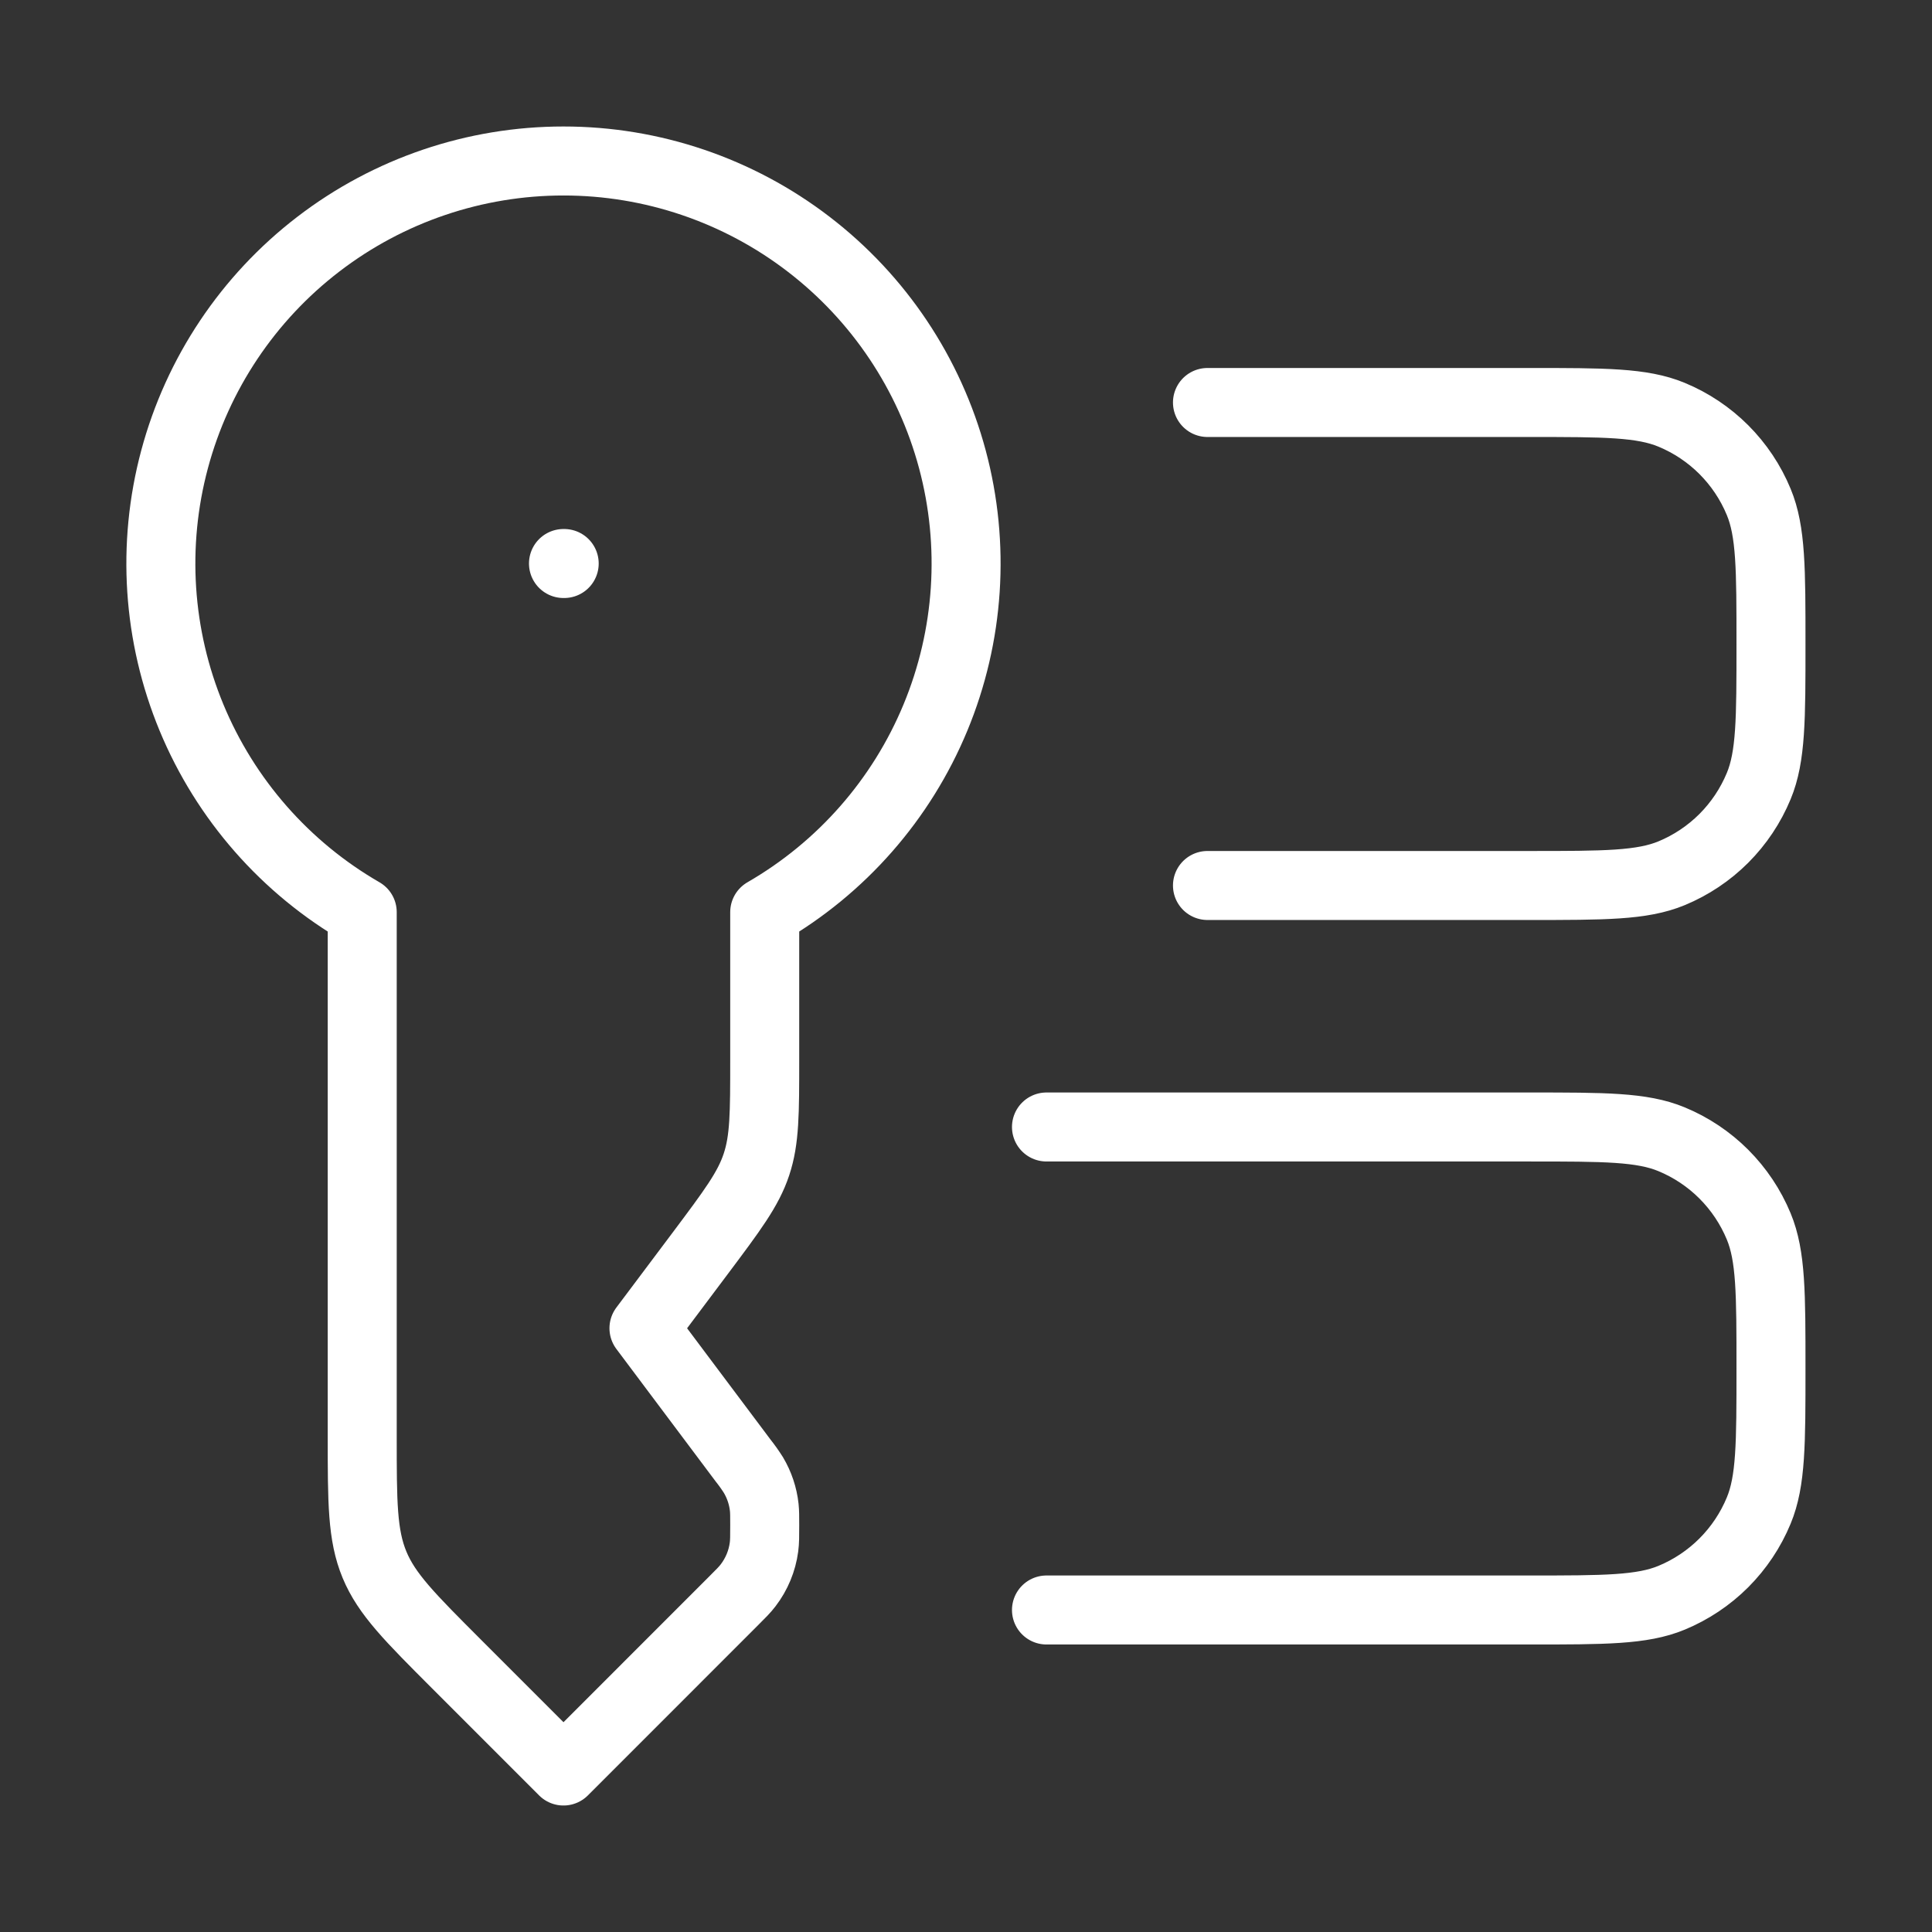 <?xml version="1.0" encoding="UTF-8"?> <svg xmlns="http://www.w3.org/2000/svg" width="70" height="70" viewBox="0 0 70 70" fill="none"><rect x="0" y="0" width="70" height="70" fill="#333333" stroke="none"/><g id="hugeicons:access"><path id="Vector" d="M20.416 20.417H20.442M37.916 40.833H55.416C58.134 40.833 59.493 40.833 60.564 41.277C61.272 41.57 61.916 42 62.458 42.542C62.999 43.084 63.429 43.727 63.722 44.435C64.166 45.506 64.166 46.865 64.166 49.583C64.166 52.302 64.166 53.661 63.722 54.731C63.429 55.44 62.999 56.083 62.458 56.625C61.916 57.167 61.272 57.597 60.564 57.89C59.493 58.333 58.134 58.333 55.416 58.333H37.916M43.749 14.583H55.416C58.134 14.583 59.493 14.583 60.564 15.027C61.272 15.32 61.916 15.75 62.458 16.292C62.999 16.834 63.429 17.477 63.722 18.186C64.166 19.256 64.166 20.615 64.166 23.333C64.166 26.052 64.166 27.411 63.722 28.481C63.429 29.189 62.999 29.833 62.458 30.375C61.916 30.917 61.272 31.347 60.564 31.64C59.493 32.083 58.134 32.083 55.416 32.083H43.749M20.416 5.833C17.205 5.832 14.083 6.891 11.535 8.846C8.987 10.8 7.156 13.541 6.325 16.643C5.494 19.744 5.71 23.034 6.939 26C8.169 28.966 10.343 31.444 13.124 33.049V52.042C13.124 54.428 13.124 55.618 13.568 56.691C14.011 57.762 14.857 58.605 16.543 60.293L20.416 64.167L26.564 58.018C26.847 57.736 26.99 57.593 27.107 57.438C27.416 57.034 27.614 56.556 27.681 56.053C27.707 55.86 27.707 55.659 27.707 55.259C27.707 54.935 27.707 54.772 27.69 54.615C27.645 54.201 27.511 53.803 27.299 53.445C27.184 53.263 27.06 53.088 26.926 52.92L23.332 48.125L25.374 45.404C26.529 43.861 27.11 43.091 27.407 42.193C27.707 41.294 27.707 40.332 27.707 38.401V33.049C30.489 31.444 32.663 28.966 33.892 26C35.122 23.034 35.338 19.744 34.507 16.643C33.676 13.541 31.844 10.8 29.296 8.846C26.749 6.891 23.627 5.832 20.416 5.833Z" stroke="white" stroke-width="2.5" stroke-linecap="round" stroke-linejoin="round"></path></g></svg> 